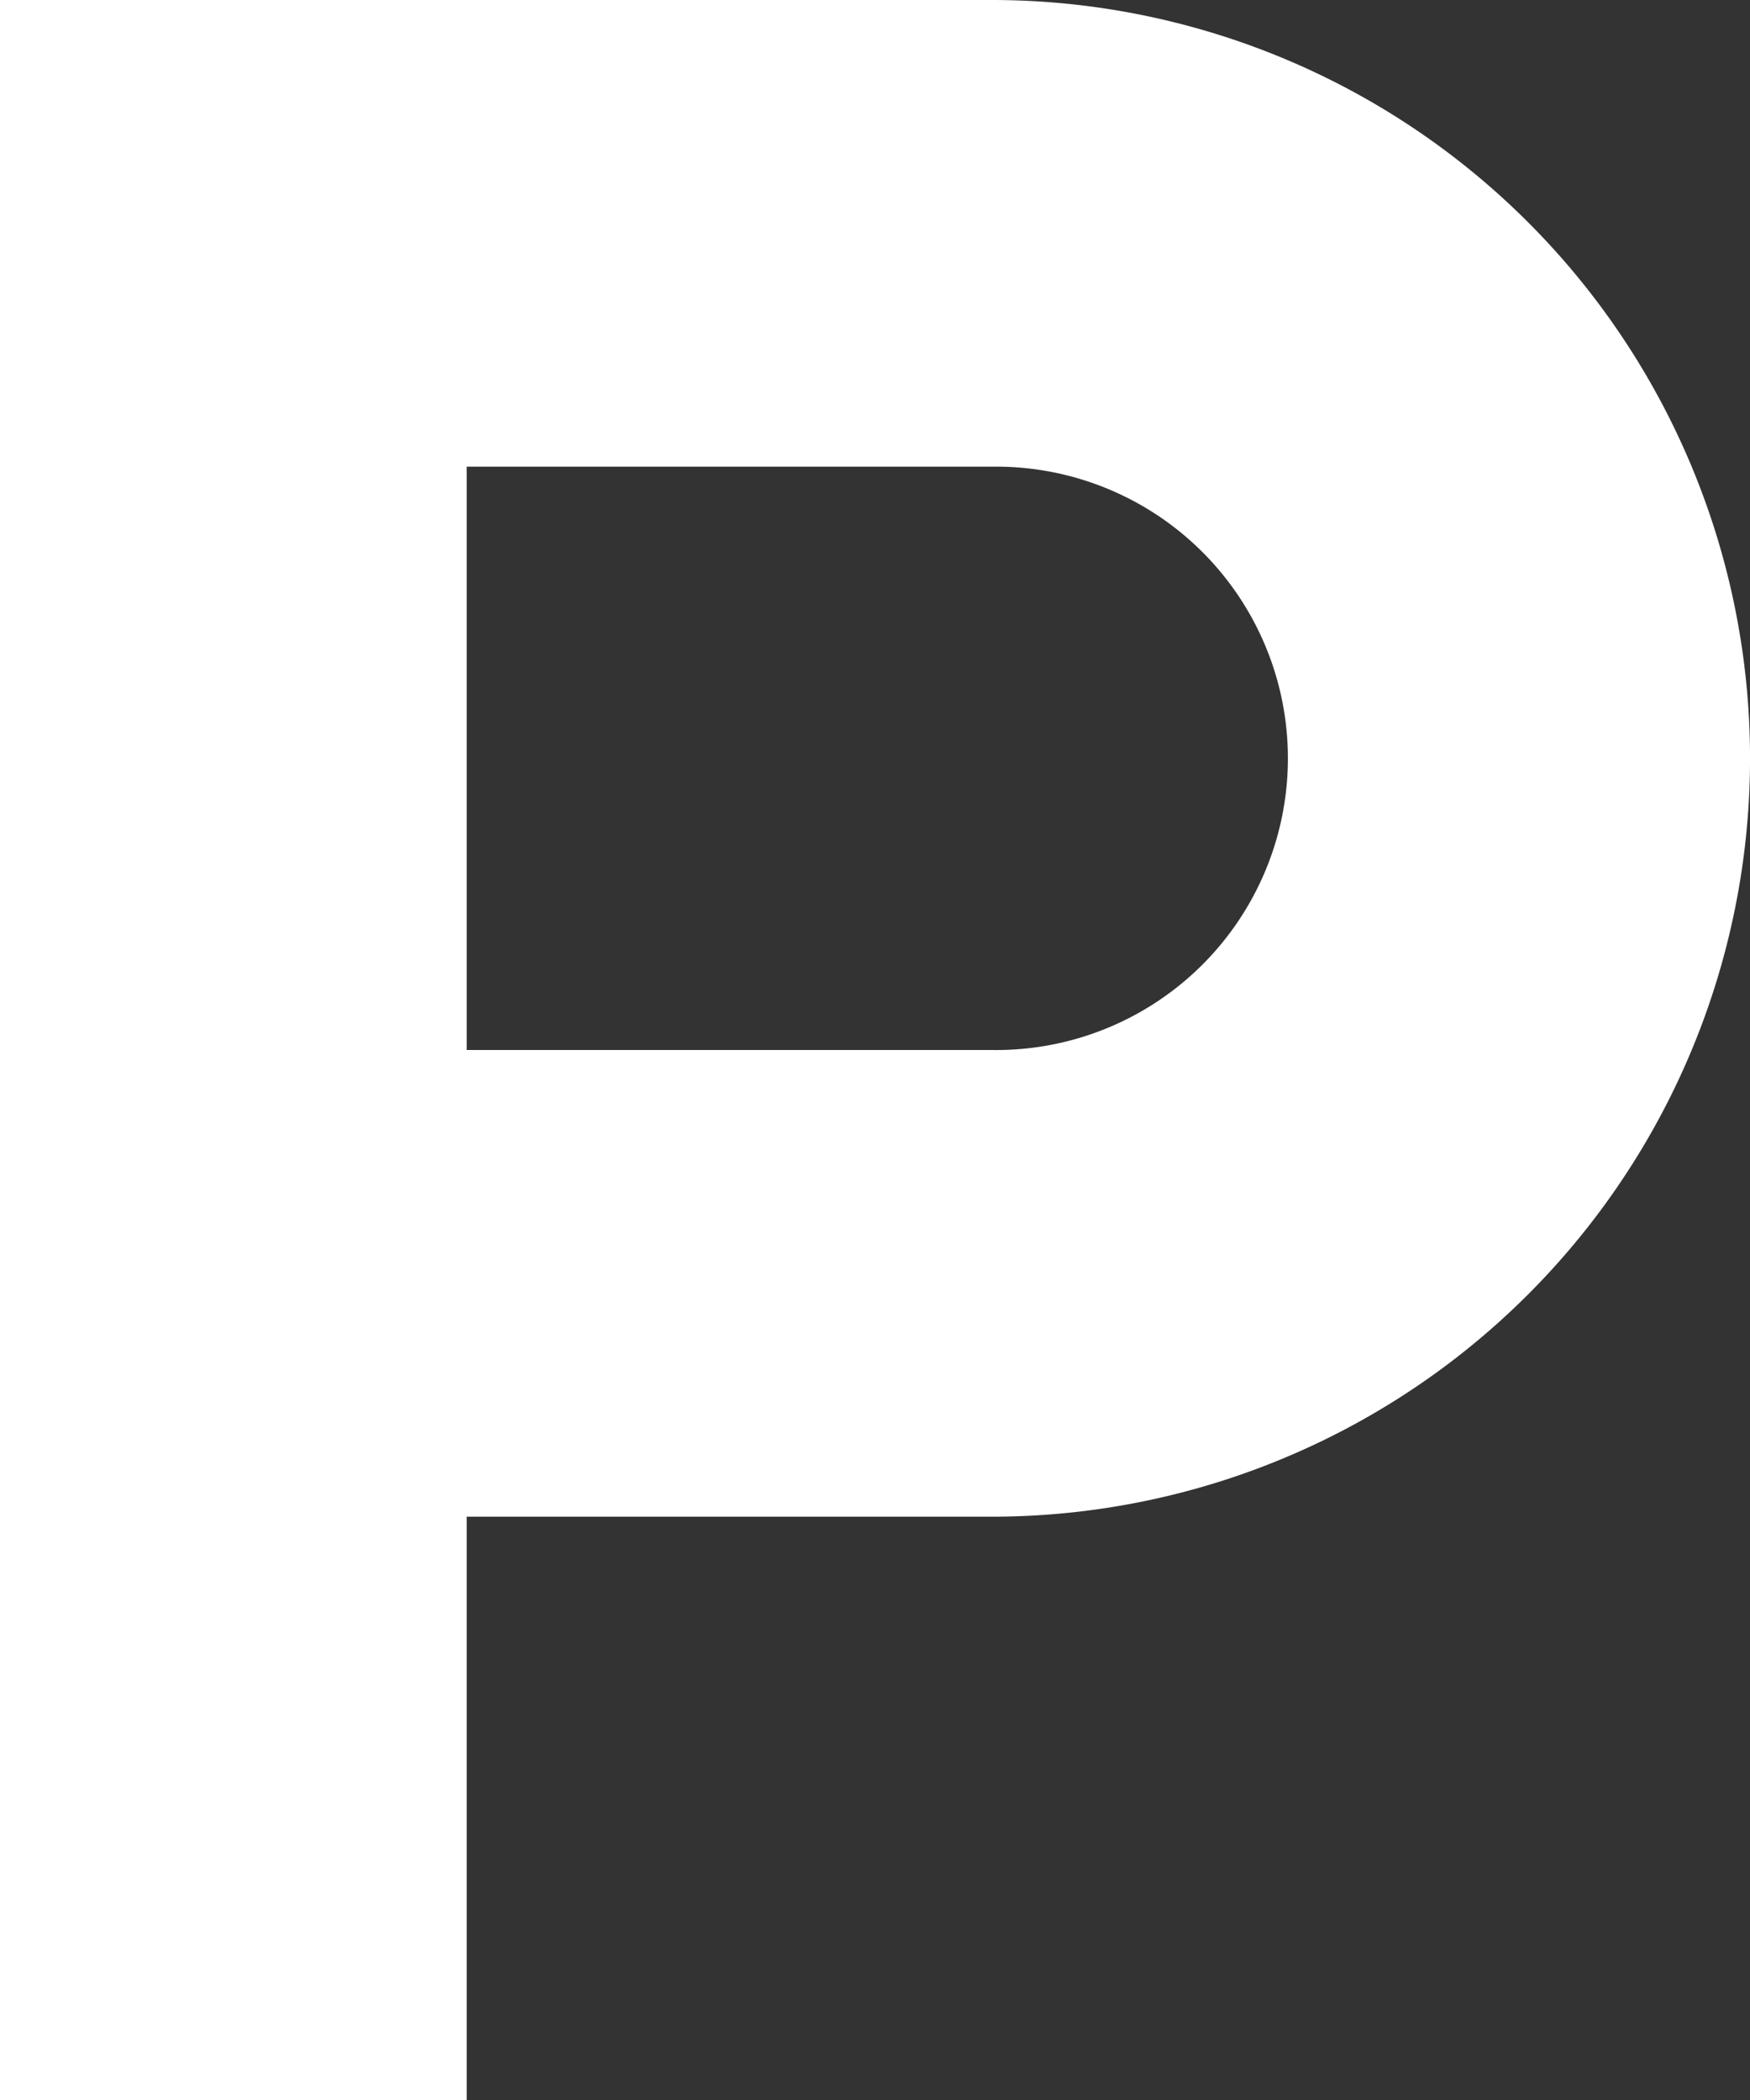 <svg xmlns="http://www.w3.org/2000/svg" width="25" height="30" viewBox="0 0 25 30">
  <rect x="0" y="0" width="25" height="30" fill="#333333" stroke="none"/>
  <path id="bxs-parking" d="M22.5,5H8.333V35H15V26.667h7.5A10.833,10.833,0,0,0,22.5,5Zm0,15H15V11.667h7.5A4.167,4.167,0,1,1,22.5,20Z" transform="translate(-8.333 -5)" fill="#fff"/>
</svg>
